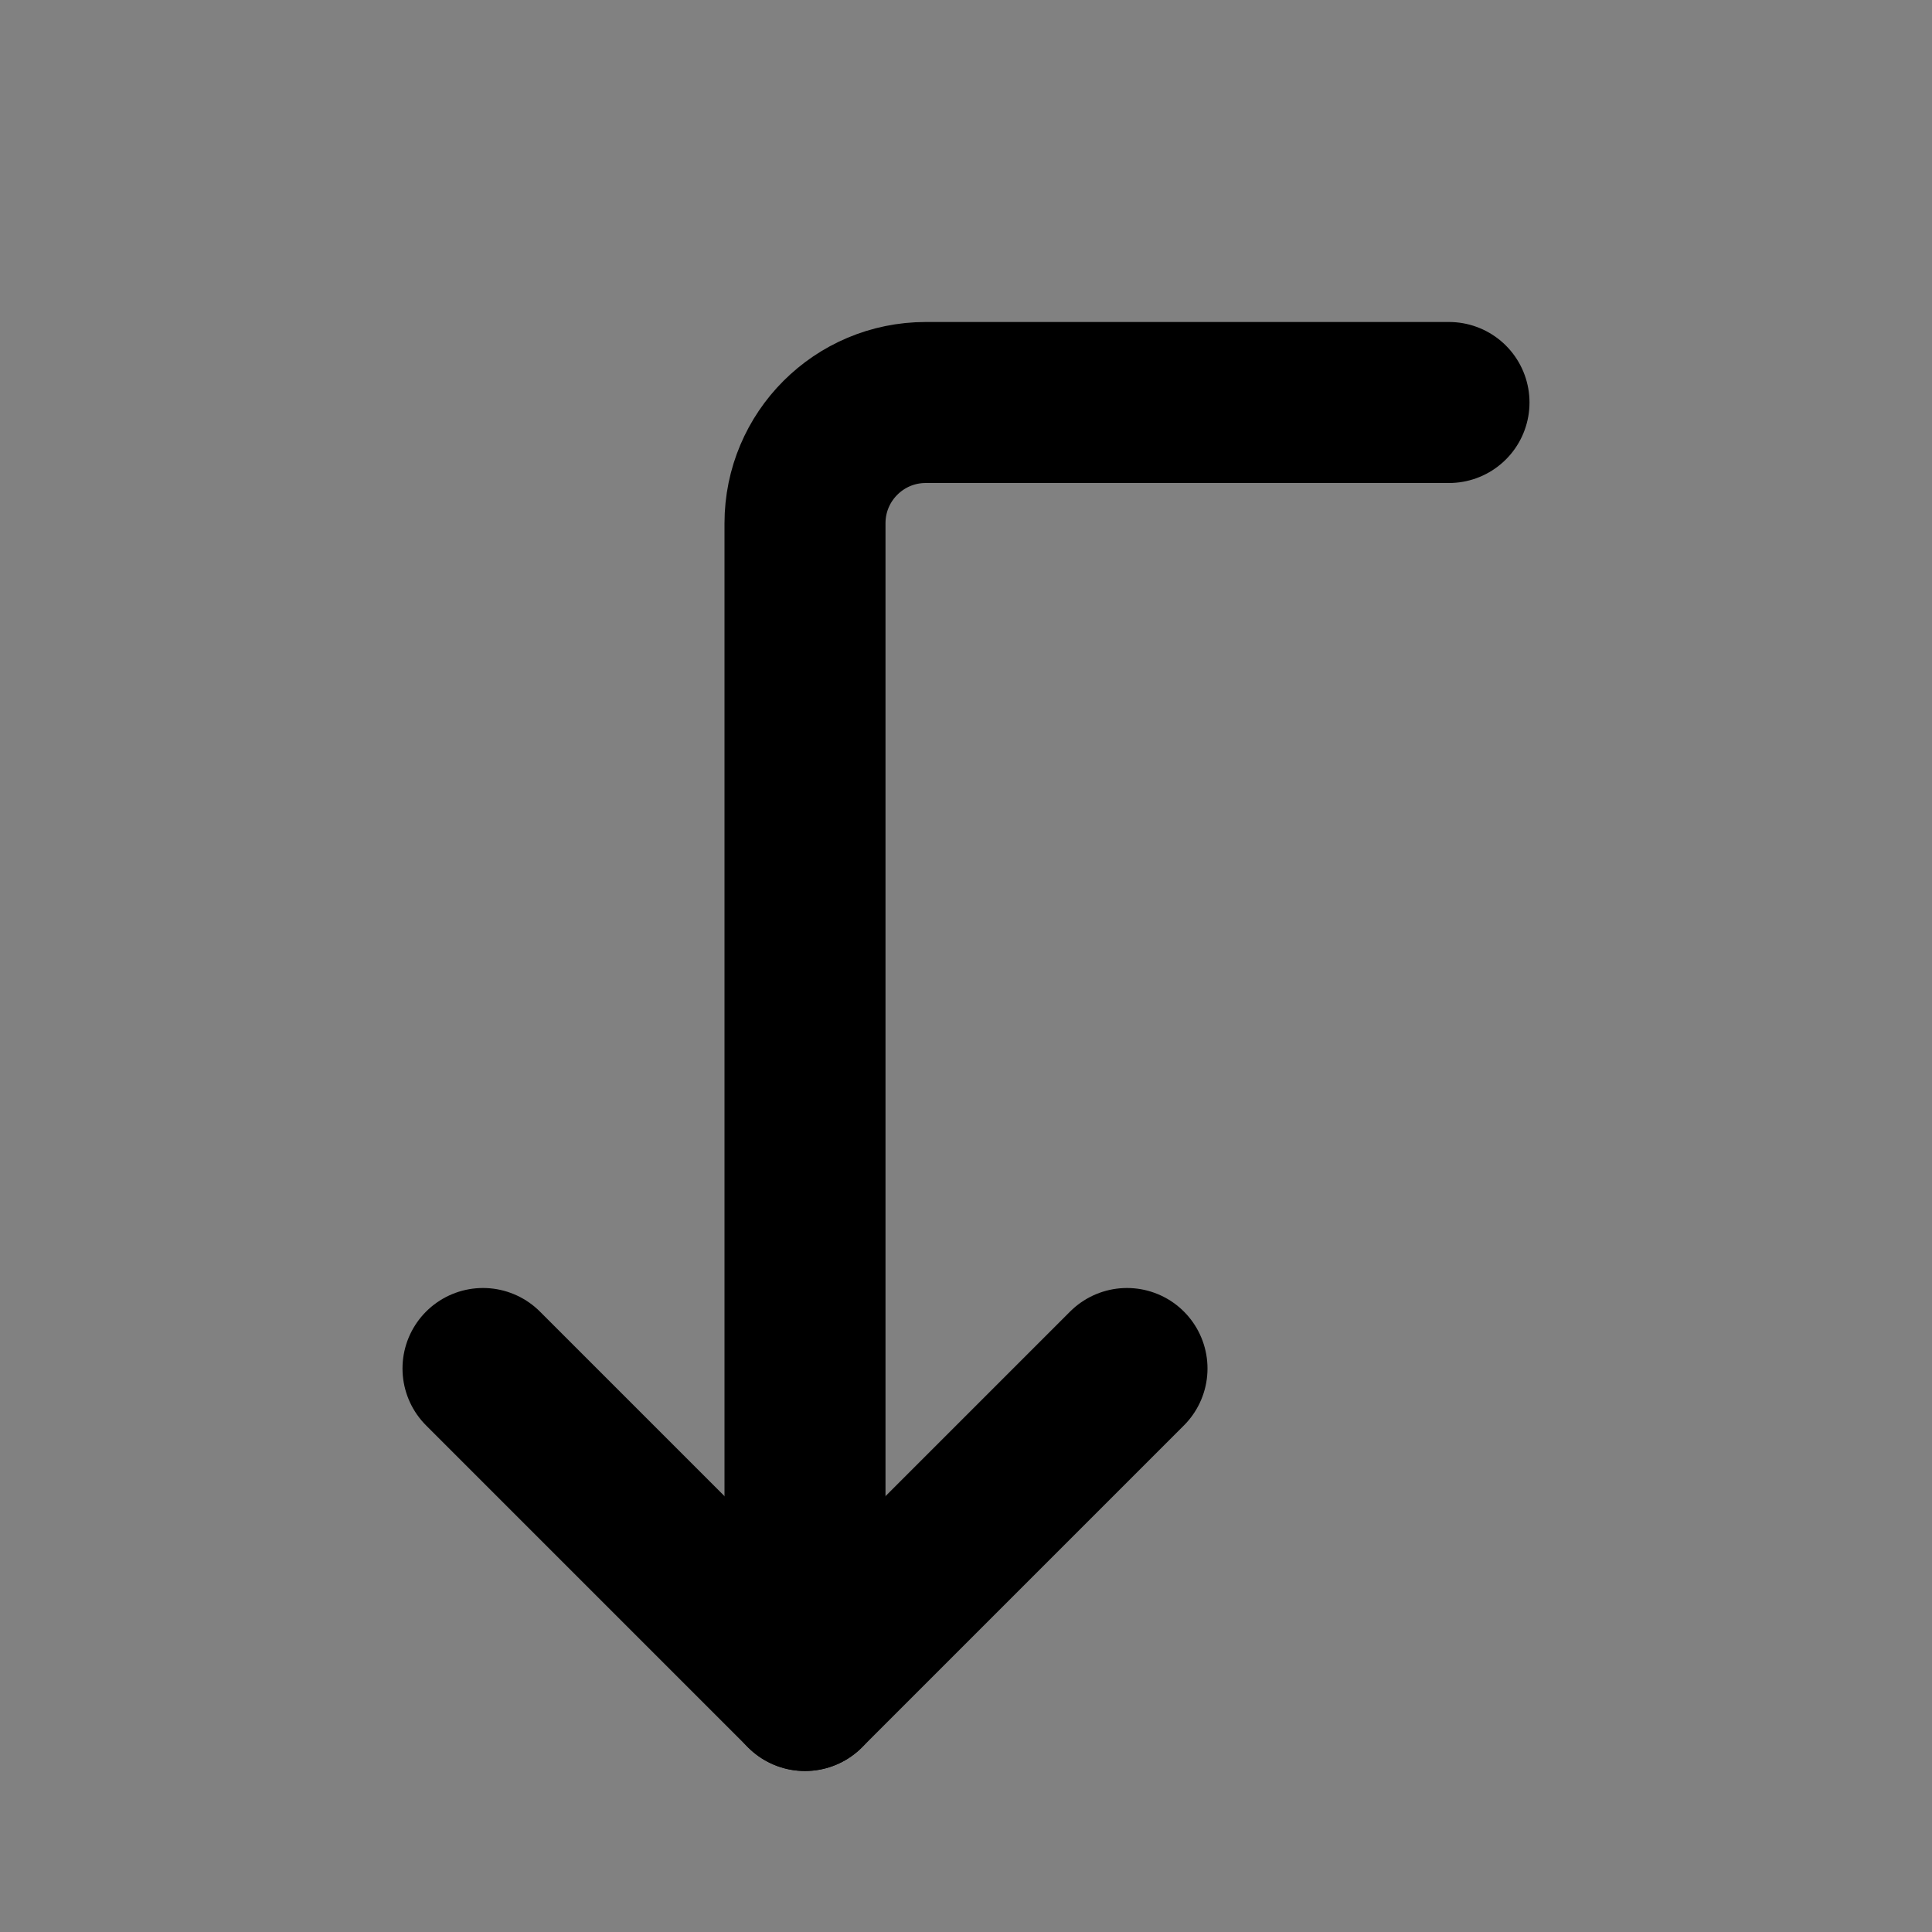 <?xml version="1.0" encoding="utf-8"?><!-- Скачано с сайта svg4.ru / Downloaded from svg4.ru -->
<svg width="800px" height="800px" viewBox="0 0 48 48" fill="none" xmlns="http://www.w3.org/2000/svg">
<rect x="0" y="0" width="48" height="48" fill="#808080" stroke="none"/>
<rect width="48" height="48" fill="white" fill-opacity="0.01"/>
<path d="M12 34L20 42L28 34" stroke="#000000" stroke-width="4" stroke-linecap="round" stroke-linejoin="round"/>
<path d="M36 10H23C21.343 10 20 11.343 20 13V42" stroke="#000000" stroke-width="4" stroke-linecap="round" stroke-linejoin="round"/>
</svg>